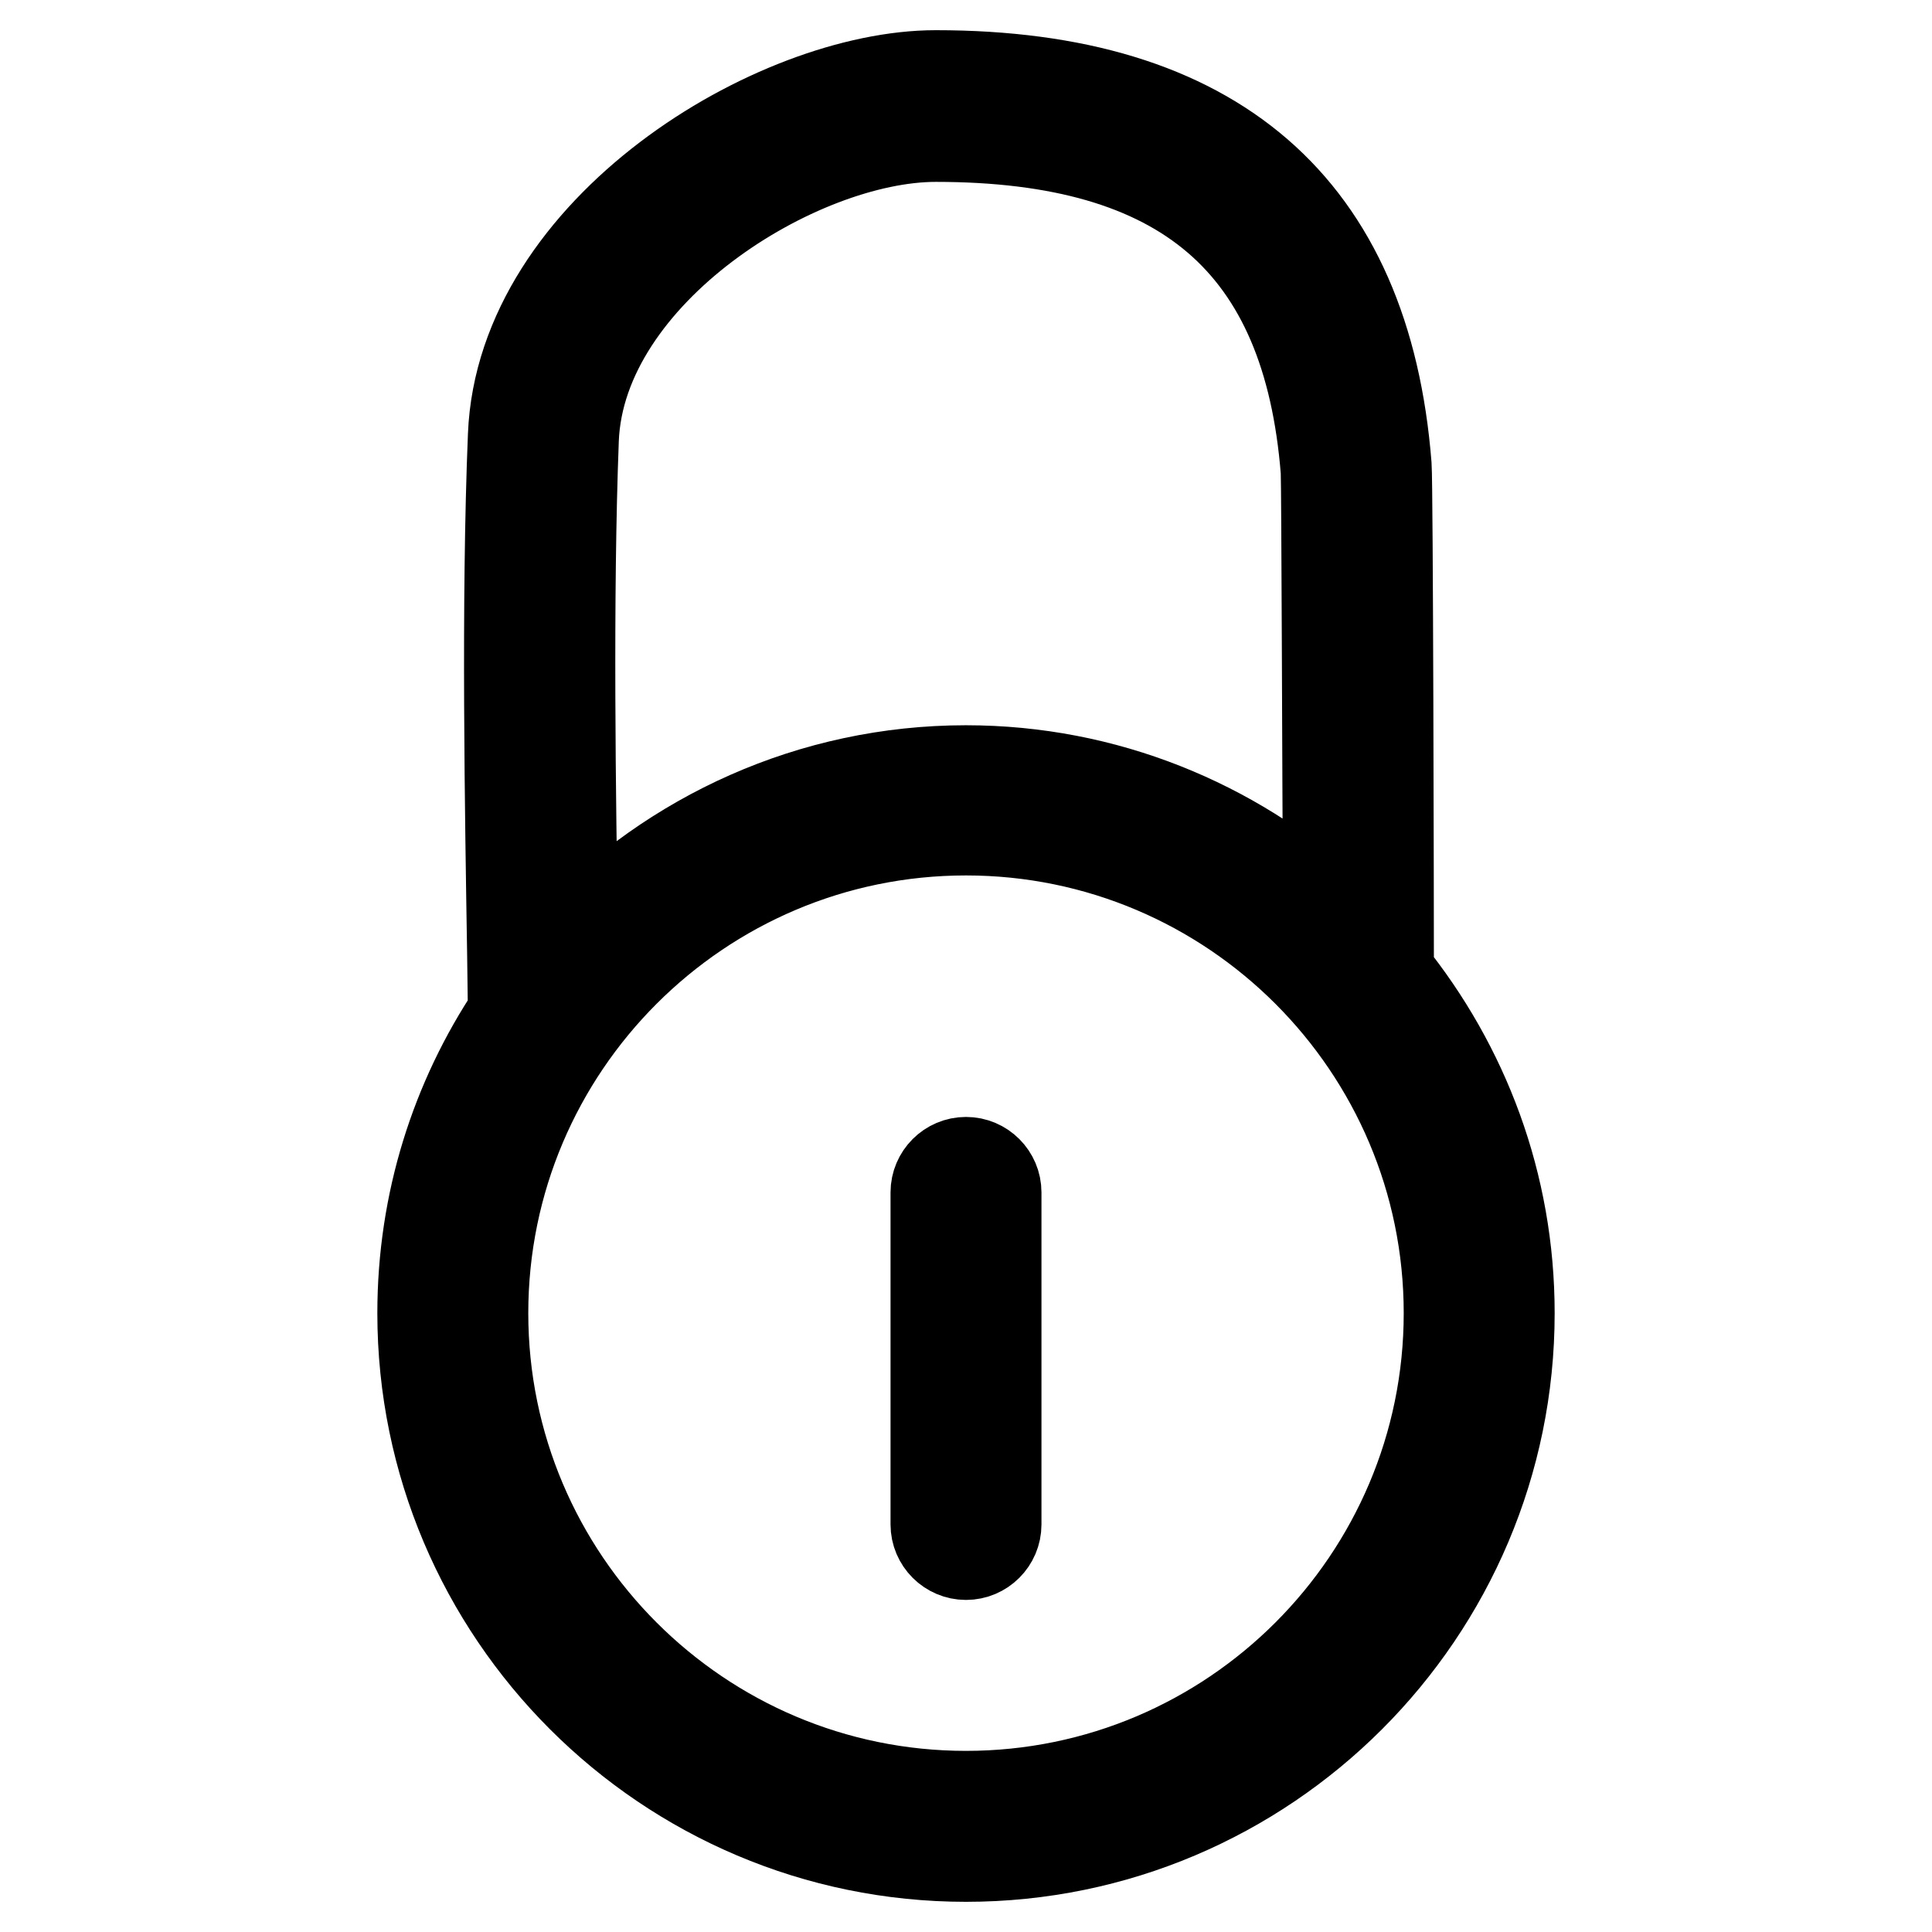 <?xml version="1.0" encoding="utf-8"?>
<!-- Svg Vector Icons : http://www.onlinewebfonts.com/icon -->
<!DOCTYPE svg PUBLIC "-//W3C//DTD SVG 1.1//EN" "http://www.w3.org/Graphics/SVG/1.1/DTD/svg11.dtd">
<svg version="1.1" xmlns="http://www.w3.org/2000/svg" xmlns:xlink="http://www.w3.org/1999/xlink" x="0px" y="0px" viewBox="0 0 256 256" enable-background="new 0 0 256 256" xml:space="preserve">
<g> <path stroke-width="12" fill-opacity="0" stroke="#000000"  d="M184,128.9c0-9.2-0.1-64.5-0.3-67.2C181,27.4,160.9,10,124,10c-21.3,0-54.9,20.4-56,47.7 c-0.9,21.9-0.4,50.1-0.1,68.9l0.1,7.7c-7.6,11.4-12,25-12,39.7c0,39.7,32.3,72,72,72c39.7,0,72-32.3,72-72 C200,156.9,194,141.3,184,128.9z M76,58.2c0.9-22.2,29.7-40.1,48-40.1c32.9,0,49.3,14.1,51.7,44.3c0.1,2.3,0.2,39.7,0.3,58.2 c-12.7-11.4-29.5-18.5-48-18.5c-20.5,0-39,8.7-52.1,22.5C75.6,105.9,75.2,79.1,76,58.2z M128,238c-35.3,0-64-28.7-64-64 c0-35.3,28.7-64,64-64c35.3,0,64,28.7,64,64C192,209.3,163.3,238,128,238z M128,154c-2.2,0-4,1.8-4,4v44c0,2.2,1.8,4,4,4 c2.2,0,4-1.8,4-4v-44C132,155.8,130.2,154,128,154z"/></g>
</svg>